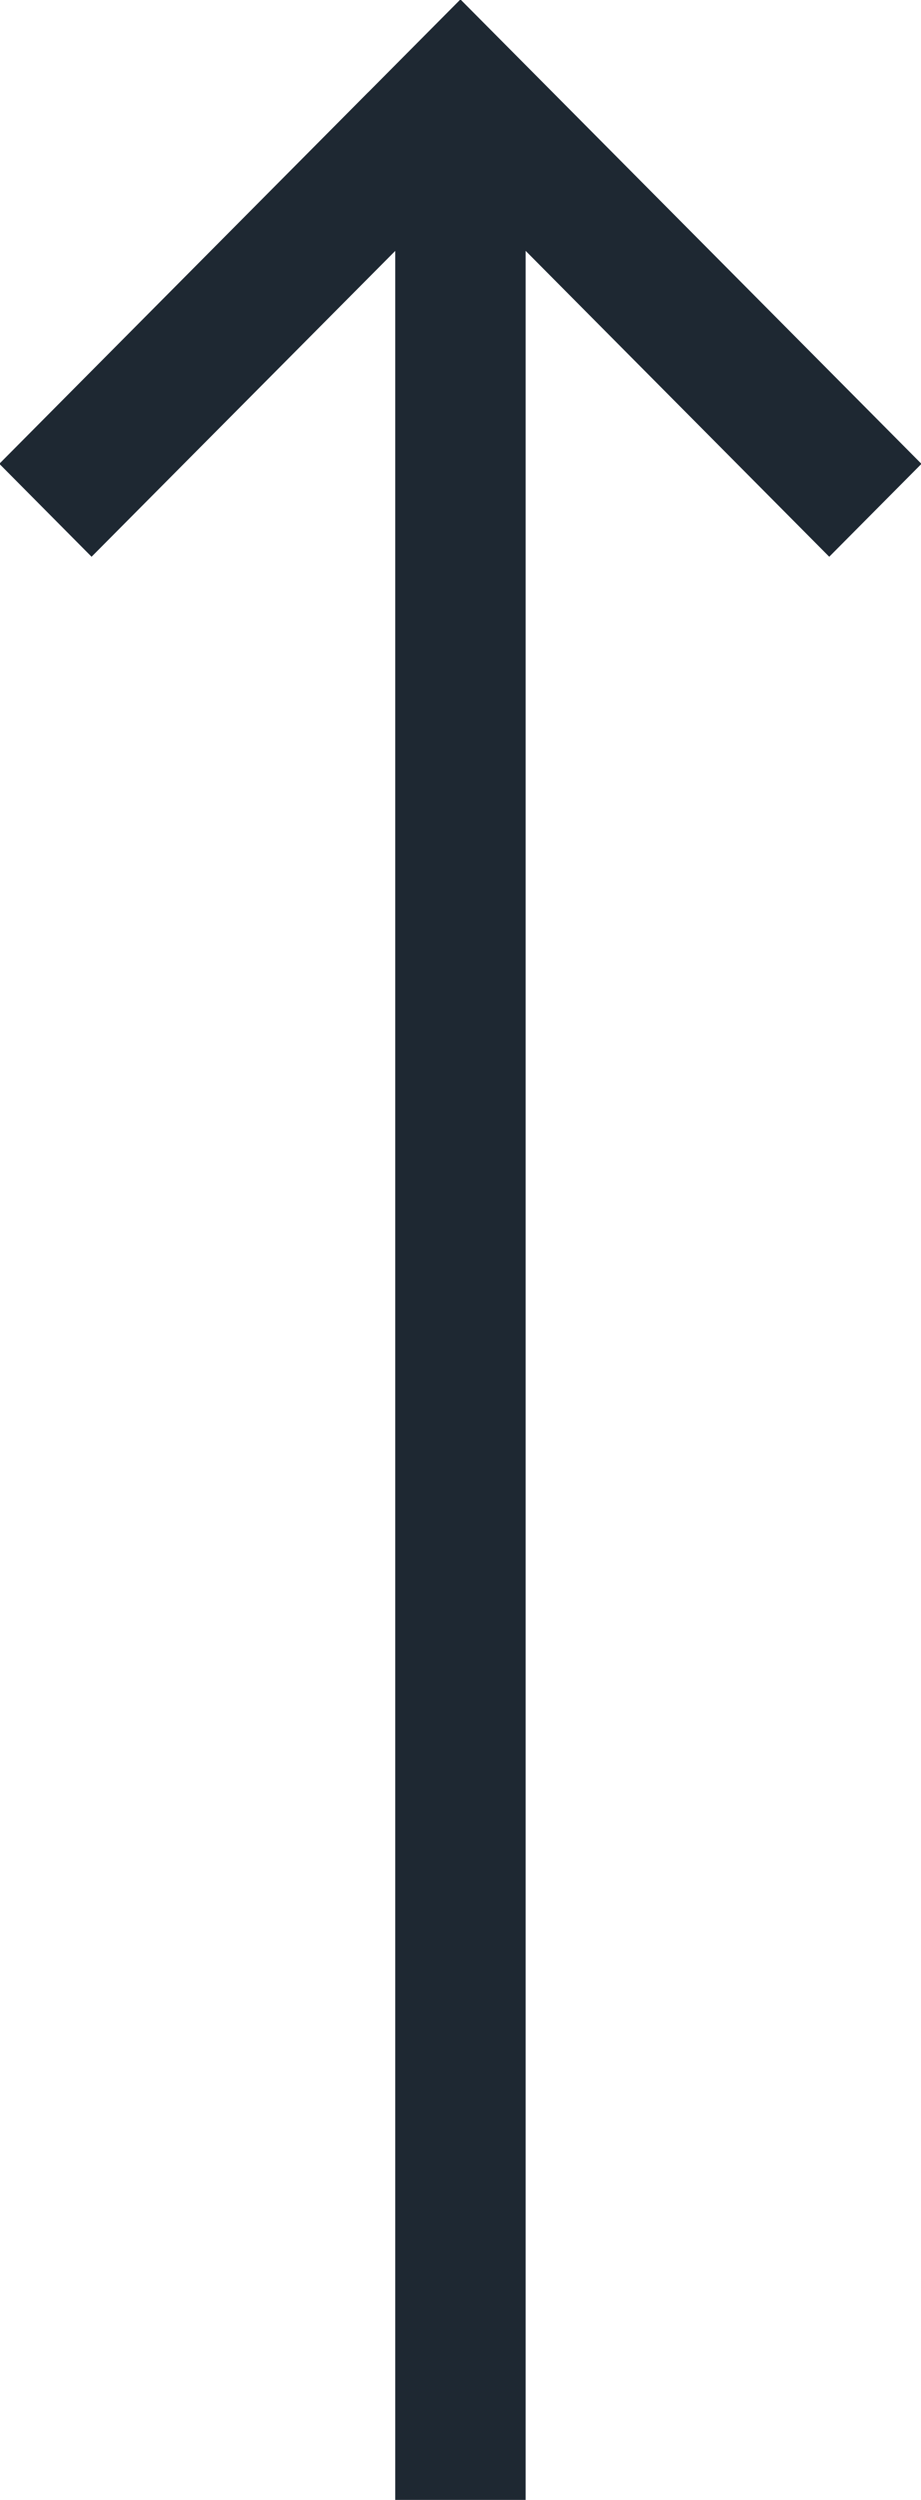 <svg xmlns="http://www.w3.org/2000/svg" width="14" height="38" viewBox="0 0 14 38"><g><g><path fill="#1e2832" d="M5.597 1.403L6.999-.009l1.402 1.412 5.606 5.648-1.402 1.412-4.615-4.65V38H6.008V3.814L1.392 8.463-.01 7.05l5.606-5.647z"/></g></g></svg>